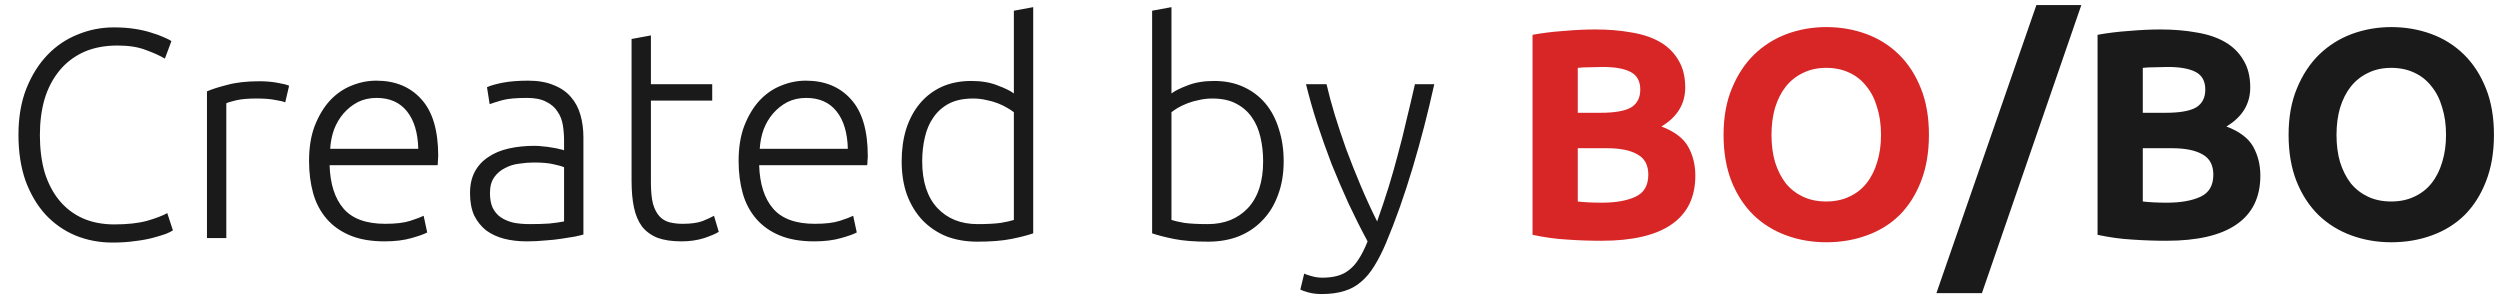 <svg width="126" height="15" viewBox="0 0 126 15" fill="none" xmlns="http://www.w3.org/2000/svg">
<path d="M5.67 12.225C5 12.225 4.375 12.105 3.795 11.865C3.225 11.625 2.725 11.275 2.295 10.815C1.875 10.355 1.54 9.79 1.29 9.12C1.05 8.44 0.93 7.665 0.93 6.795C0.93 5.925 1.06 5.155 1.32 4.485C1.59 3.805 1.945 3.235 2.385 2.775C2.825 2.315 3.335 1.97 3.915 1.74C4.495 1.5 5.1 1.38 5.73 1.38C6.12 1.38 6.475 1.405 6.795 1.455C7.115 1.505 7.395 1.57 7.635 1.65C7.875 1.72 8.08 1.795 8.25 1.875C8.42 1.945 8.55 2.01 8.64 2.07L8.31 2.955C8.06 2.805 7.74 2.66 7.35 2.52C6.97 2.37 6.495 2.295 5.925 2.295C5.275 2.295 4.705 2.405 4.215 2.625C3.735 2.845 3.33 3.155 3 3.555C2.67 3.955 2.42 4.43 2.25 4.98C2.09 5.53 2.01 6.14 2.01 6.81C2.01 7.5 2.09 8.125 2.25 8.685C2.42 9.235 2.665 9.705 2.985 10.095C3.305 10.485 3.695 10.785 4.155 10.995C4.625 11.205 5.16 11.31 5.76 11.31C6.42 11.31 6.97 11.25 7.41 11.13C7.86 11 8.2 10.87 8.43 10.74L8.715 11.61C8.645 11.66 8.525 11.72 8.355 11.79C8.185 11.85 7.97 11.915 7.71 11.985C7.45 12.055 7.15 12.11 6.81 12.15C6.47 12.2 6.09 12.225 5.67 12.225ZM13.071 4.095C13.391 4.095 13.691 4.12 13.971 4.17C14.261 4.22 14.461 4.27 14.571 4.32L14.376 5.16C14.296 5.12 14.131 5.08 13.881 5.04C13.641 4.99 13.321 4.965 12.921 4.965C12.501 4.965 12.161 4.995 11.901 5.055C11.651 5.115 11.486 5.165 11.406 5.205V12H10.431V4.605C10.681 4.495 11.026 4.385 11.466 4.275C11.906 4.155 12.441 4.095 13.071 4.095ZM15.576 8.115C15.576 7.435 15.671 6.845 15.861 6.345C16.061 5.835 16.316 5.41 16.626 5.07C16.946 4.73 17.306 4.48 17.706 4.32C18.116 4.15 18.536 4.065 18.966 4.065C19.916 4.065 20.671 4.375 21.231 4.995C21.801 5.615 22.086 6.57 22.086 7.86C22.086 7.94 22.081 8.02 22.071 8.1C22.071 8.18 22.066 8.255 22.056 8.325H16.611C16.641 9.275 16.876 10.005 17.316 10.515C17.756 11.025 18.456 11.28 19.416 11.28C19.946 11.28 20.366 11.23 20.676 11.13C20.986 11.03 21.211 10.945 21.351 10.875L21.531 11.715C21.391 11.795 21.126 11.89 20.736 12C20.356 12.11 19.906 12.165 19.386 12.165C18.706 12.165 18.126 12.065 17.646 11.865C17.166 11.665 16.771 11.385 16.461 11.025C16.151 10.665 15.926 10.24 15.786 9.75C15.646 9.25 15.576 8.705 15.576 8.115ZM21.081 7.5C21.061 6.69 20.871 6.06 20.511 5.61C20.151 5.16 19.641 4.935 18.981 4.935C18.631 4.935 18.316 5.005 18.036 5.145C17.766 5.285 17.526 5.475 17.316 5.715C17.116 5.945 16.956 6.215 16.836 6.525C16.726 6.835 16.661 7.16 16.641 7.5H21.081ZM26.704 11.295C27.084 11.295 27.414 11.285 27.694 11.265C27.984 11.235 28.229 11.2 28.429 11.16V8.43C28.319 8.38 28.144 8.33 27.904 8.28C27.664 8.22 27.334 8.19 26.914 8.19C26.674 8.19 26.424 8.21 26.164 8.25C25.904 8.28 25.664 8.355 25.444 8.475C25.224 8.585 25.044 8.74 24.904 8.94C24.764 9.14 24.694 9.405 24.694 9.735C24.694 10.025 24.739 10.27 24.829 10.47C24.929 10.67 25.064 10.83 25.234 10.95C25.414 11.07 25.624 11.16 25.864 11.22C26.114 11.27 26.394 11.295 26.704 11.295ZM26.614 4.065C27.124 4.065 27.554 4.14 27.904 4.29C28.264 4.43 28.554 4.63 28.774 4.89C28.994 5.14 29.154 5.44 29.254 5.79C29.354 6.14 29.404 6.52 29.404 6.93V11.82C29.304 11.85 29.159 11.885 28.969 11.925C28.779 11.955 28.559 11.99 28.309 12.03C28.059 12.07 27.779 12.1 27.469 12.12C27.169 12.15 26.859 12.165 26.539 12.165C26.129 12.165 25.749 12.12 25.399 12.03C25.059 11.94 24.759 11.8 24.499 11.61C24.249 11.41 24.049 11.16 23.899 10.86C23.759 10.55 23.689 10.175 23.689 9.735C23.689 9.315 23.769 8.955 23.929 8.655C24.089 8.355 24.314 8.11 24.604 7.92C24.894 7.72 25.239 7.575 25.639 7.485C26.039 7.395 26.474 7.35 26.944 7.35C27.084 7.35 27.229 7.36 27.379 7.38C27.539 7.39 27.689 7.41 27.829 7.44C27.979 7.46 28.104 7.485 28.204 7.515C28.314 7.535 28.389 7.555 28.429 7.575V7.095C28.429 6.825 28.409 6.565 28.369 6.315C28.329 6.055 28.239 5.825 28.099 5.625C27.969 5.415 27.779 5.25 27.529 5.13C27.289 5 26.969 4.935 26.569 4.935C25.999 4.935 25.574 4.975 25.294 5.055C25.014 5.135 24.809 5.2 24.679 5.25L24.544 4.395C24.714 4.315 24.974 4.24 25.324 4.17C25.684 4.1 26.114 4.065 26.614 4.065ZM32.806 4.245H35.896V5.07H32.806V9.195C32.806 9.635 32.841 9.995 32.911 10.275C32.991 10.545 33.101 10.755 33.241 10.905C33.381 11.055 33.551 11.155 33.751 11.205C33.951 11.255 34.171 11.28 34.411 11.28C34.821 11.28 35.151 11.235 35.401 11.145C35.651 11.045 35.846 10.955 35.986 10.875L36.226 11.685C36.086 11.775 35.841 11.88 35.491 12C35.141 12.11 34.761 12.165 34.351 12.165C33.871 12.165 33.466 12.105 33.136 11.985C32.816 11.855 32.556 11.665 32.356 11.415C32.166 11.155 32.031 10.835 31.951 10.455C31.871 10.075 31.831 9.625 31.831 9.105V1.965L32.806 1.785V4.245ZM37.226 8.115C37.226 7.435 37.321 6.845 37.511 6.345C37.711 5.835 37.966 5.41 38.276 5.07C38.596 4.73 38.956 4.48 39.356 4.32C39.766 4.15 40.186 4.065 40.616 4.065C41.566 4.065 42.321 4.375 42.881 4.995C43.451 5.615 43.736 6.57 43.736 7.86C43.736 7.94 43.731 8.02 43.721 8.1C43.721 8.18 43.716 8.255 43.706 8.325H38.261C38.291 9.275 38.526 10.005 38.966 10.515C39.406 11.025 40.106 11.28 41.066 11.28C41.596 11.28 42.016 11.23 42.326 11.13C42.636 11.03 42.861 10.945 43.001 10.875L43.181 11.715C43.041 11.795 42.776 11.89 42.386 12C42.006 12.11 41.556 12.165 41.036 12.165C40.356 12.165 39.776 12.065 39.296 11.865C38.816 11.665 38.421 11.385 38.111 11.025C37.801 10.665 37.576 10.24 37.436 9.75C37.296 9.25 37.226 8.705 37.226 8.115ZM42.731 7.5C42.711 6.69 42.521 6.06 42.161 5.61C41.801 5.16 41.291 4.935 40.631 4.935C40.281 4.935 39.966 5.005 39.686 5.145C39.416 5.285 39.176 5.475 38.966 5.715C38.766 5.945 38.606 6.215 38.486 6.525C38.376 6.835 38.311 7.16 38.291 7.5H42.731ZM52.074 11.76C51.784 11.86 51.414 11.955 50.964 12.045C50.514 12.135 49.944 12.18 49.254 12.18C48.684 12.18 48.164 12.09 47.694 11.91C47.234 11.72 46.834 11.45 46.494 11.1C46.164 10.75 45.904 10.325 45.714 9.825C45.534 9.325 45.444 8.76 45.444 8.13C45.444 7.54 45.519 7 45.669 6.51C45.829 6.01 46.059 5.58 46.359 5.22C46.659 4.86 47.024 4.58 47.454 4.38C47.894 4.18 48.394 4.08 48.954 4.08C49.464 4.08 49.904 4.155 50.274 4.305C50.654 4.445 50.929 4.58 51.099 4.71V0.54L52.074 0.36V11.76ZM51.099 5.655C51.009 5.585 50.894 5.51 50.754 5.43C50.624 5.35 50.469 5.275 50.289 5.205C50.109 5.135 49.914 5.08 49.704 5.04C49.494 4.99 49.274 4.965 49.044 4.965C48.564 4.965 48.159 5.05 47.829 5.22C47.509 5.39 47.249 5.62 47.049 5.91C46.849 6.19 46.704 6.525 46.614 6.915C46.524 7.295 46.479 7.7 46.479 8.13C46.479 9.15 46.734 9.935 47.244 10.485C47.754 11.025 48.429 11.295 49.269 11.295C49.749 11.295 50.134 11.275 50.424 11.235C50.724 11.185 50.949 11.135 51.099 11.085V5.655ZM59.042 4.71C59.212 4.58 59.482 4.445 59.852 4.305C60.232 4.155 60.677 4.08 61.187 4.08C61.747 4.08 62.242 4.18 62.672 4.38C63.112 4.58 63.482 4.86 63.782 5.22C64.082 5.58 64.307 6.01 64.457 6.51C64.617 7 64.697 7.54 64.697 8.13C64.697 8.76 64.602 9.325 64.412 9.825C64.232 10.325 63.972 10.75 63.632 11.1C63.302 11.45 62.902 11.72 62.432 11.91C61.972 12.09 61.457 12.18 60.887 12.18C60.197 12.18 59.627 12.135 59.177 12.045C58.727 11.955 58.357 11.86 58.067 11.76V0.54L59.042 0.36V4.71ZM59.042 11.085C59.192 11.135 59.412 11.185 59.702 11.235C60.002 11.275 60.392 11.295 60.872 11.295C61.712 11.295 62.387 11.025 62.897 10.485C63.407 9.935 63.662 9.15 63.662 8.13C63.662 7.7 63.617 7.295 63.527 6.915C63.437 6.525 63.292 6.19 63.092 5.91C62.892 5.62 62.627 5.39 62.297 5.22C61.977 5.05 61.577 4.965 61.097 4.965C60.867 4.965 60.647 4.99 60.437 5.04C60.227 5.08 60.032 5.135 59.852 5.205C59.672 5.275 59.512 5.35 59.372 5.43C59.242 5.51 59.132 5.585 59.042 5.655V11.085ZM68.927 12.165C68.597 11.555 68.278 10.92 67.968 10.26C67.668 9.6 67.382 8.935 67.112 8.265C66.853 7.585 66.612 6.91 66.392 6.24C66.172 5.56 65.983 4.895 65.823 4.245H66.858C66.968 4.725 67.108 5.245 67.278 5.805C67.448 6.355 67.638 6.925 67.847 7.515C68.067 8.105 68.308 8.71 68.567 9.33C68.828 9.95 69.108 10.56 69.407 11.16C69.627 10.54 69.823 9.955 69.993 9.405C70.162 8.855 70.317 8.31 70.457 7.77C70.608 7.22 70.748 6.66 70.877 6.09C71.017 5.52 71.162 4.905 71.312 4.245H72.287C71.968 5.695 71.603 7.105 71.192 8.475C70.782 9.845 70.338 11.1 69.858 12.24C69.668 12.69 69.472 13.075 69.272 13.395C69.073 13.725 68.847 13.995 68.597 14.205C68.358 14.415 68.073 14.57 67.743 14.67C67.422 14.77 67.043 14.82 66.603 14.82C66.353 14.82 66.123 14.79 65.912 14.73C65.713 14.67 65.588 14.625 65.537 14.595L65.733 13.785C65.772 13.815 65.882 13.855 66.062 13.905C66.252 13.965 66.448 13.995 66.647 13.995C66.927 13.995 67.177 13.965 67.397 13.905C67.627 13.845 67.832 13.74 68.013 13.59C68.192 13.45 68.353 13.265 68.493 13.035C68.642 12.805 68.787 12.515 68.927 12.165ZM99.889 14.775H97.594L102.634 0.255H104.899L99.889 14.775ZM109.182 12.135C108.612 12.135 108.042 12.115 107.472 12.075C106.912 12.045 106.327 11.965 105.717 11.835V1.755C106.197 1.665 106.722 1.6 107.292 1.56C107.862 1.51 108.392 1.485 108.882 1.485C109.542 1.485 110.147 1.535 110.697 1.635C111.257 1.725 111.737 1.885 112.137 2.115C112.537 2.345 112.847 2.65 113.067 3.03C113.297 3.4 113.412 3.86 113.412 4.41C113.412 5.24 113.012 5.895 112.212 6.375C112.872 6.625 113.322 6.965 113.562 7.395C113.802 7.825 113.922 8.31 113.922 8.85C113.922 9.94 113.522 10.76 112.722 11.31C111.932 11.86 110.752 12.135 109.182 12.135ZM107.997 7.47V10.155C108.167 10.175 108.352 10.19 108.552 10.2C108.752 10.21 108.972 10.215 109.212 10.215C109.912 10.215 110.477 10.115 110.907 9.915C111.337 9.715 111.552 9.345 111.552 8.805C111.552 8.325 111.372 7.985 111.012 7.785C110.652 7.575 110.137 7.47 109.467 7.47H107.997ZM107.997 5.685H109.137C109.857 5.685 110.372 5.595 110.682 5.415C110.992 5.225 111.147 4.925 111.147 4.515C111.147 4.095 110.987 3.8 110.667 3.63C110.347 3.46 109.877 3.375 109.257 3.375C109.057 3.375 108.842 3.38 108.612 3.39C108.382 3.39 108.177 3.4 107.997 3.42V5.685ZM117.76 6.795C117.76 7.305 117.82 7.765 117.94 8.175C118.07 8.585 118.25 8.94 118.48 9.24C118.72 9.53 119.01 9.755 119.35 9.915C119.69 10.075 120.08 10.155 120.52 10.155C120.95 10.155 121.335 10.075 121.675 9.915C122.025 9.755 122.315 9.53 122.545 9.24C122.785 8.94 122.965 8.585 123.085 8.175C123.215 7.765 123.28 7.305 123.28 6.795C123.28 6.285 123.215 5.825 123.085 5.415C122.965 4.995 122.785 4.64 122.545 4.35C122.315 4.05 122.025 3.82 121.675 3.66C121.335 3.5 120.95 3.42 120.52 3.42C120.08 3.42 119.69 3.505 119.35 3.675C119.01 3.835 118.72 4.065 118.48 4.365C118.25 4.655 118.07 5.01 117.94 5.43C117.82 5.84 117.76 6.295 117.76 6.795ZM125.695 6.795C125.695 7.685 125.56 8.47 125.29 9.15C125.03 9.82 124.67 10.385 124.21 10.845C123.75 11.295 123.2 11.635 122.56 11.865C121.93 12.095 121.25 12.21 120.52 12.21C119.81 12.21 119.14 12.095 118.51 11.865C117.88 11.635 117.33 11.295 116.86 10.845C116.39 10.385 116.02 9.82 115.75 9.15C115.48 8.47 115.345 7.685 115.345 6.795C115.345 5.905 115.485 5.125 115.765 4.455C116.045 3.775 116.42 3.205 116.89 2.745C117.37 2.285 117.92 1.94 118.54 1.71C119.17 1.48 119.83 1.365 120.52 1.365C121.23 1.365 121.9 1.48 122.53 1.71C123.16 1.94 123.71 2.285 124.18 2.745C124.65 3.205 125.02 3.775 125.29 4.455C125.56 5.125 125.695 5.905 125.695 6.795Z" fill="#1A1A1A"/>
<path d="M80.705 12.135C80.135 12.135 79.565 12.115 78.995 12.075C78.435 12.045 77.85 11.965 77.24 11.835V1.755C77.72 1.665 78.245 1.6 78.815 1.56C79.385 1.51 79.915 1.485 80.405 1.485C81.065 1.485 81.67 1.535 82.22 1.635C82.78 1.725 83.26 1.885 83.66 2.115C84.06 2.345 84.37 2.65 84.59 3.03C84.82 3.4 84.935 3.86 84.935 4.41C84.935 5.24 84.535 5.895 83.735 6.375C84.395 6.625 84.845 6.965 85.085 7.395C85.325 7.825 85.445 8.31 85.445 8.85C85.445 9.94 85.045 10.76 84.245 11.31C83.455 11.86 82.275 12.135 80.705 12.135ZM79.52 7.47V10.155C79.69 10.175 79.875 10.19 80.075 10.2C80.275 10.21 80.495 10.215 80.735 10.215C81.435 10.215 82 10.115 82.43 9.915C82.86 9.715 83.075 9.345 83.075 8.805C83.075 8.325 82.895 7.985 82.535 7.785C82.175 7.575 81.66 7.47 80.99 7.47H79.52ZM79.52 5.685H80.66C81.38 5.685 81.895 5.595 82.205 5.415C82.515 5.225 82.67 4.925 82.67 4.515C82.67 4.095 82.51 3.8 82.19 3.63C81.87 3.46 81.4 3.375 80.78 3.375C80.58 3.375 80.365 3.38 80.135 3.39C79.905 3.39 79.7 3.4 79.52 3.42V5.685ZM89.283 6.795C89.283 7.305 89.343 7.765 89.463 8.175C89.593 8.585 89.773 8.94 90.003 9.24C90.243 9.53 90.533 9.755 90.873 9.915C91.213 10.075 91.603 10.155 92.043 10.155C92.473 10.155 92.858 10.075 93.198 9.915C93.548 9.755 93.838 9.53 94.068 9.24C94.308 8.94 94.488 8.585 94.608 8.175C94.738 7.765 94.803 7.305 94.803 6.795C94.803 6.285 94.738 5.825 94.608 5.415C94.488 4.995 94.308 4.64 94.068 4.35C93.838 4.05 93.548 3.82 93.198 3.66C92.858 3.5 92.473 3.42 92.043 3.42C91.603 3.42 91.213 3.505 90.873 3.675C90.533 3.835 90.243 4.065 90.003 4.365C89.773 4.655 89.593 5.01 89.463 5.43C89.343 5.84 89.283 6.295 89.283 6.795ZM97.218 6.795C97.218 7.685 97.083 8.47 96.813 9.15C96.553 9.82 96.193 10.385 95.733 10.845C95.273 11.295 94.723 11.635 94.083 11.865C93.453 12.095 92.773 12.21 92.043 12.21C91.333 12.21 90.663 12.095 90.033 11.865C89.403 11.635 88.853 11.295 88.383 10.845C87.913 10.385 87.543 9.82 87.273 9.15C87.003 8.47 86.868 7.685 86.868 6.795C86.868 5.905 87.008 5.125 87.288 4.455C87.568 3.775 87.943 3.205 88.413 2.745C88.893 2.285 89.443 1.94 90.063 1.71C90.693 1.48 91.353 1.365 92.043 1.365C92.753 1.365 93.423 1.48 94.053 1.71C94.683 1.94 95.233 2.285 95.703 2.745C96.173 3.205 96.543 3.775 96.813 4.455C97.083 5.125 97.218 5.905 97.218 6.795Z" fill="#D82525"/>
</svg>
